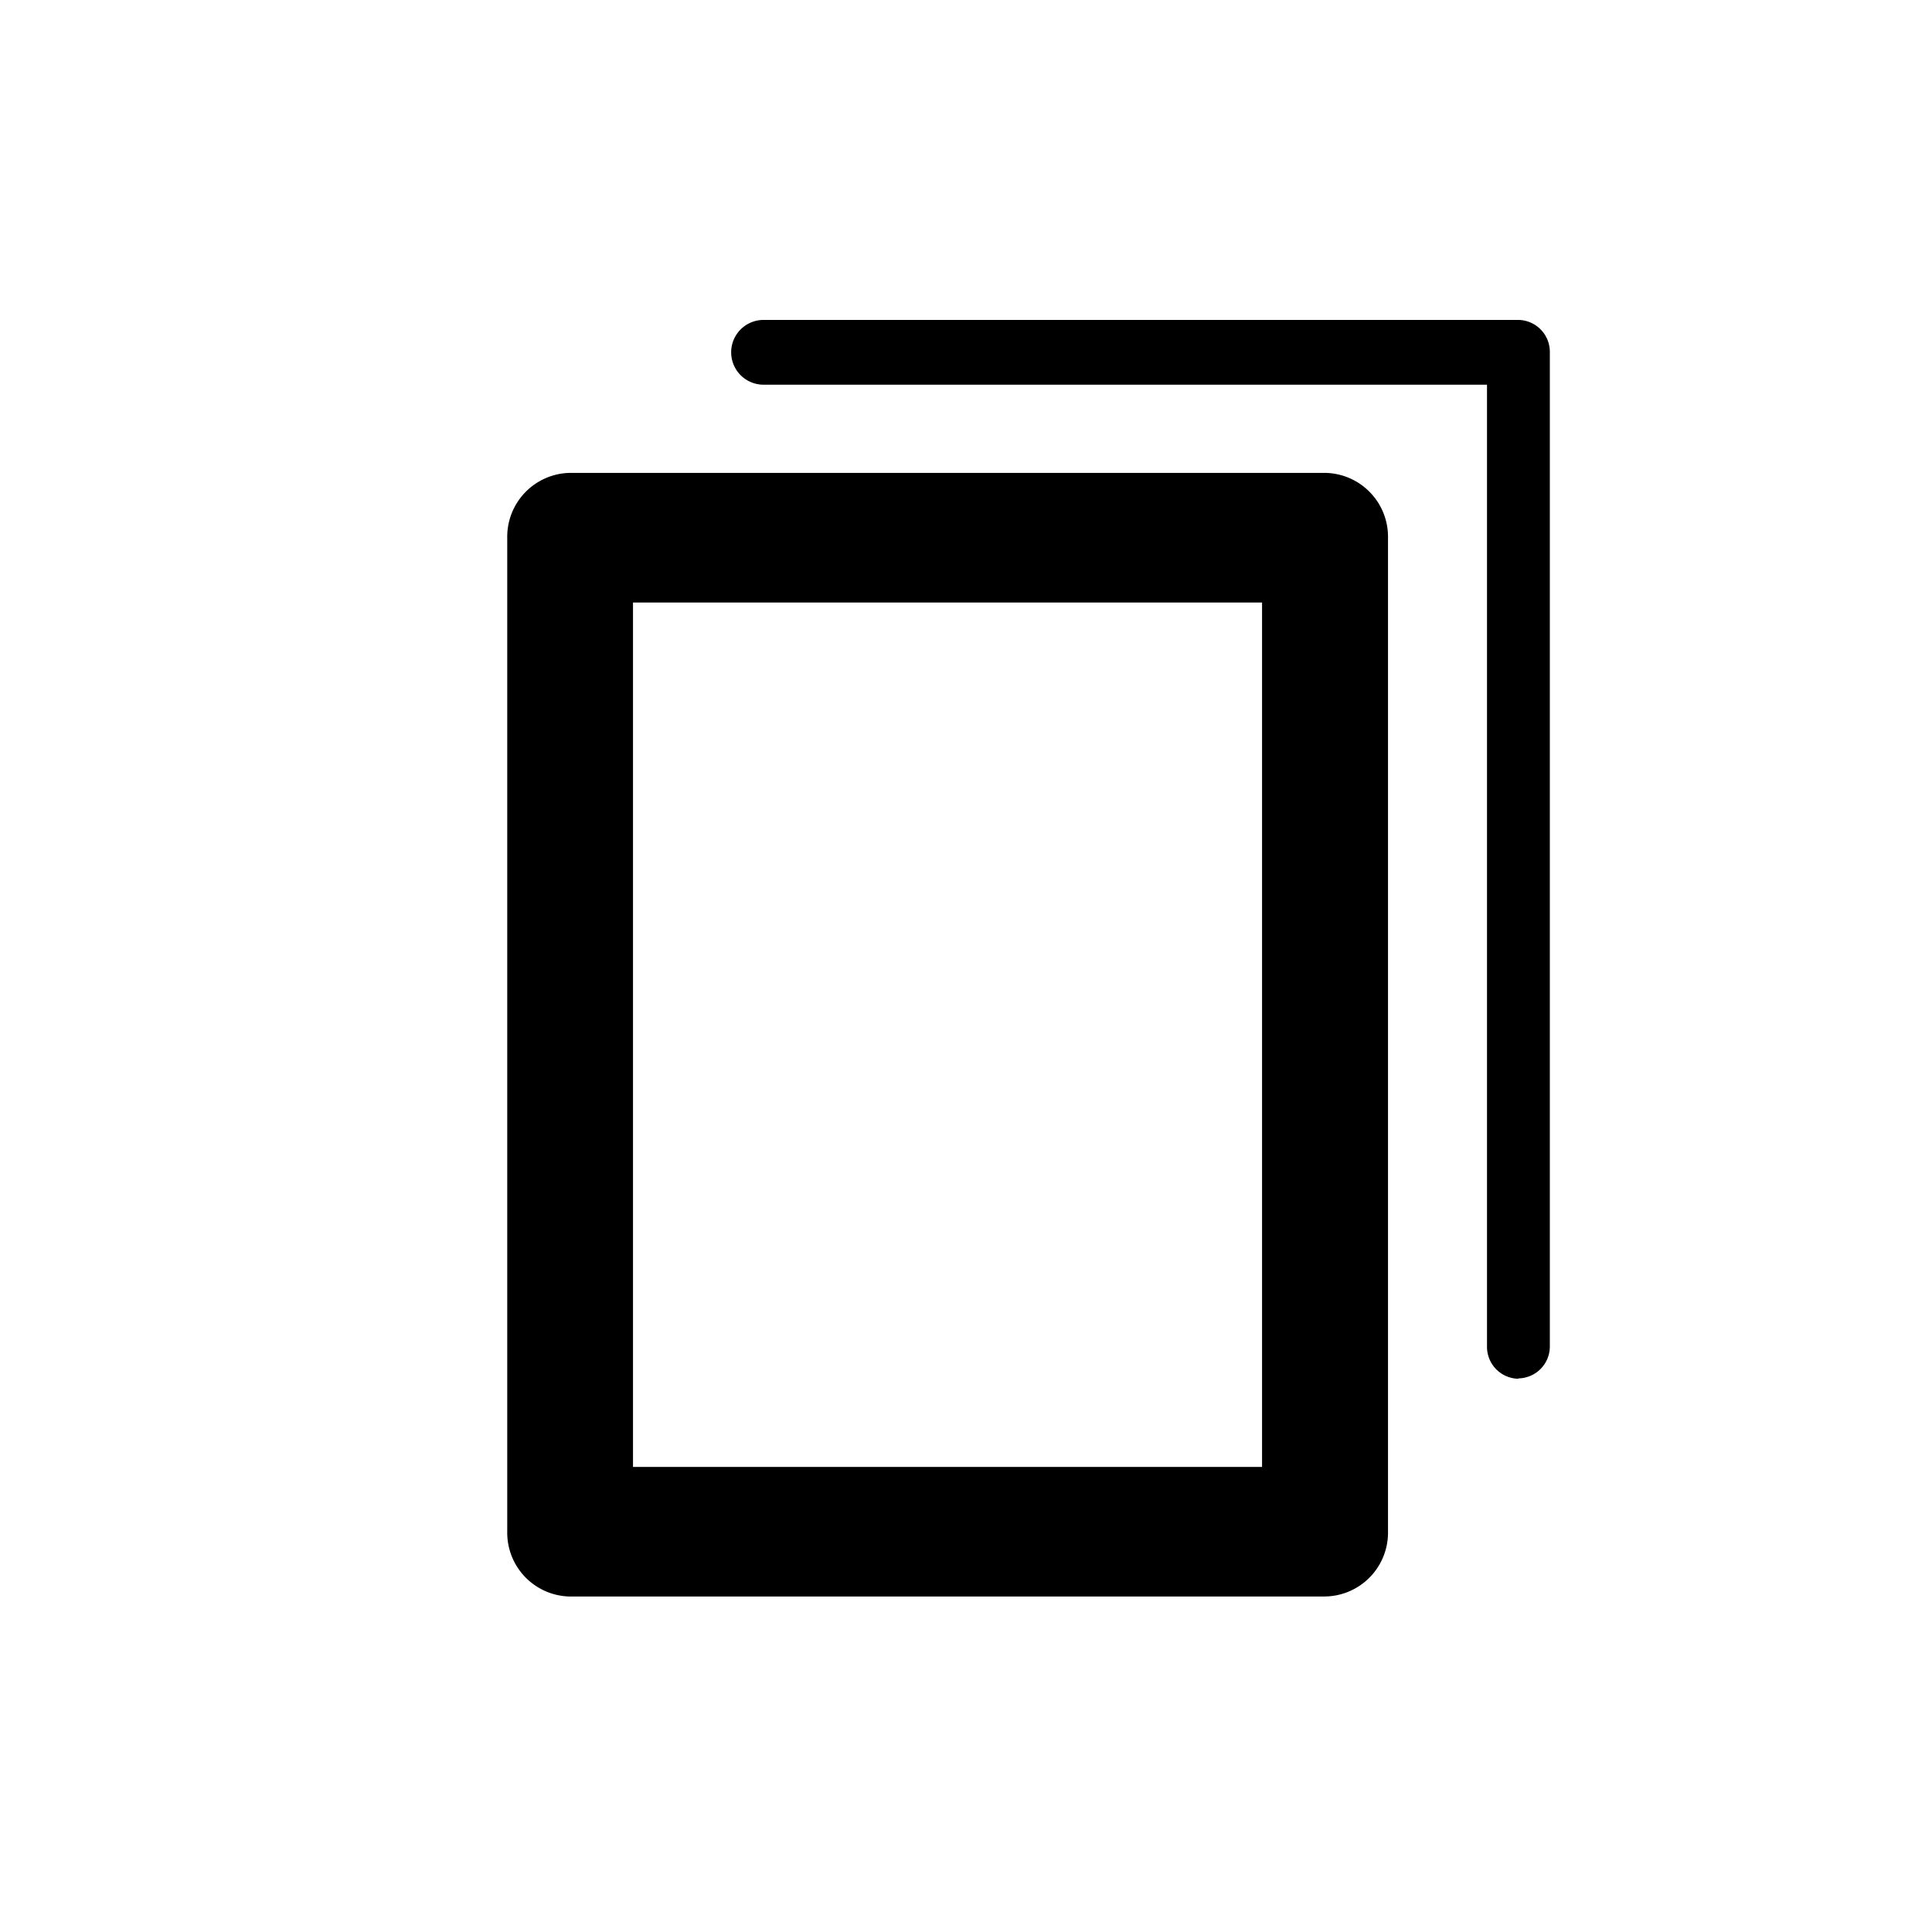 <svg id="icon_massanfertigung" xmlns="http://www.w3.org/2000/svg" xmlns:xlink="http://www.w3.org/1999/xlink" width="42" height="42" viewBox="0 0 42 42">
  <defs>
    <clipPath id="clip-path">
      <rect id="Rechteck_16490" data-name="Rechteck 16490" width="33" height="33" transform="translate(0)" fill="none"/>
    </clipPath>
  </defs>
  <rect id="Rechteck_5682" data-name="Rechteck 5682" width="42" height="42" fill="none"/>
  <g id="Gruppe_19671" data-name="Gruppe 19671" transform="translate(4.92 4.5)">
    <g id="Gruppe_19662" data-name="Gruppe 19662" transform="translate(-0.42 -0.001)" clip-path="url(#clip-path)">
      <path id="Pfad_43309" data-name="Pfad 43309" d="M22.33,28.909H5.92A1.388,1.388,0,0,1,4.553,27.5V5.89A1.389,1.389,0,0,1,5.92,4.482H22.33A1.389,1.389,0,0,1,23.7,5.89V27.5a1.388,1.388,0,0,1-1.367,1.408M7.287,26.092H20.962V7.3H7.287Z" transform="translate(1.974 1.299)"/>
      <path id="Pfad_43310" data-name="Pfad 43310" d="M25.223,25.139a.694.694,0,0,1-.683-.7V3.529H8.813a.7.7,0,0,1,0-1.408H25.223a.694.694,0,0,1,.683.7v21.61a.694.694,0,0,1-.683.7" transform="translate(3.286 0.335)"/>
    </g>
  </g>
</svg>
